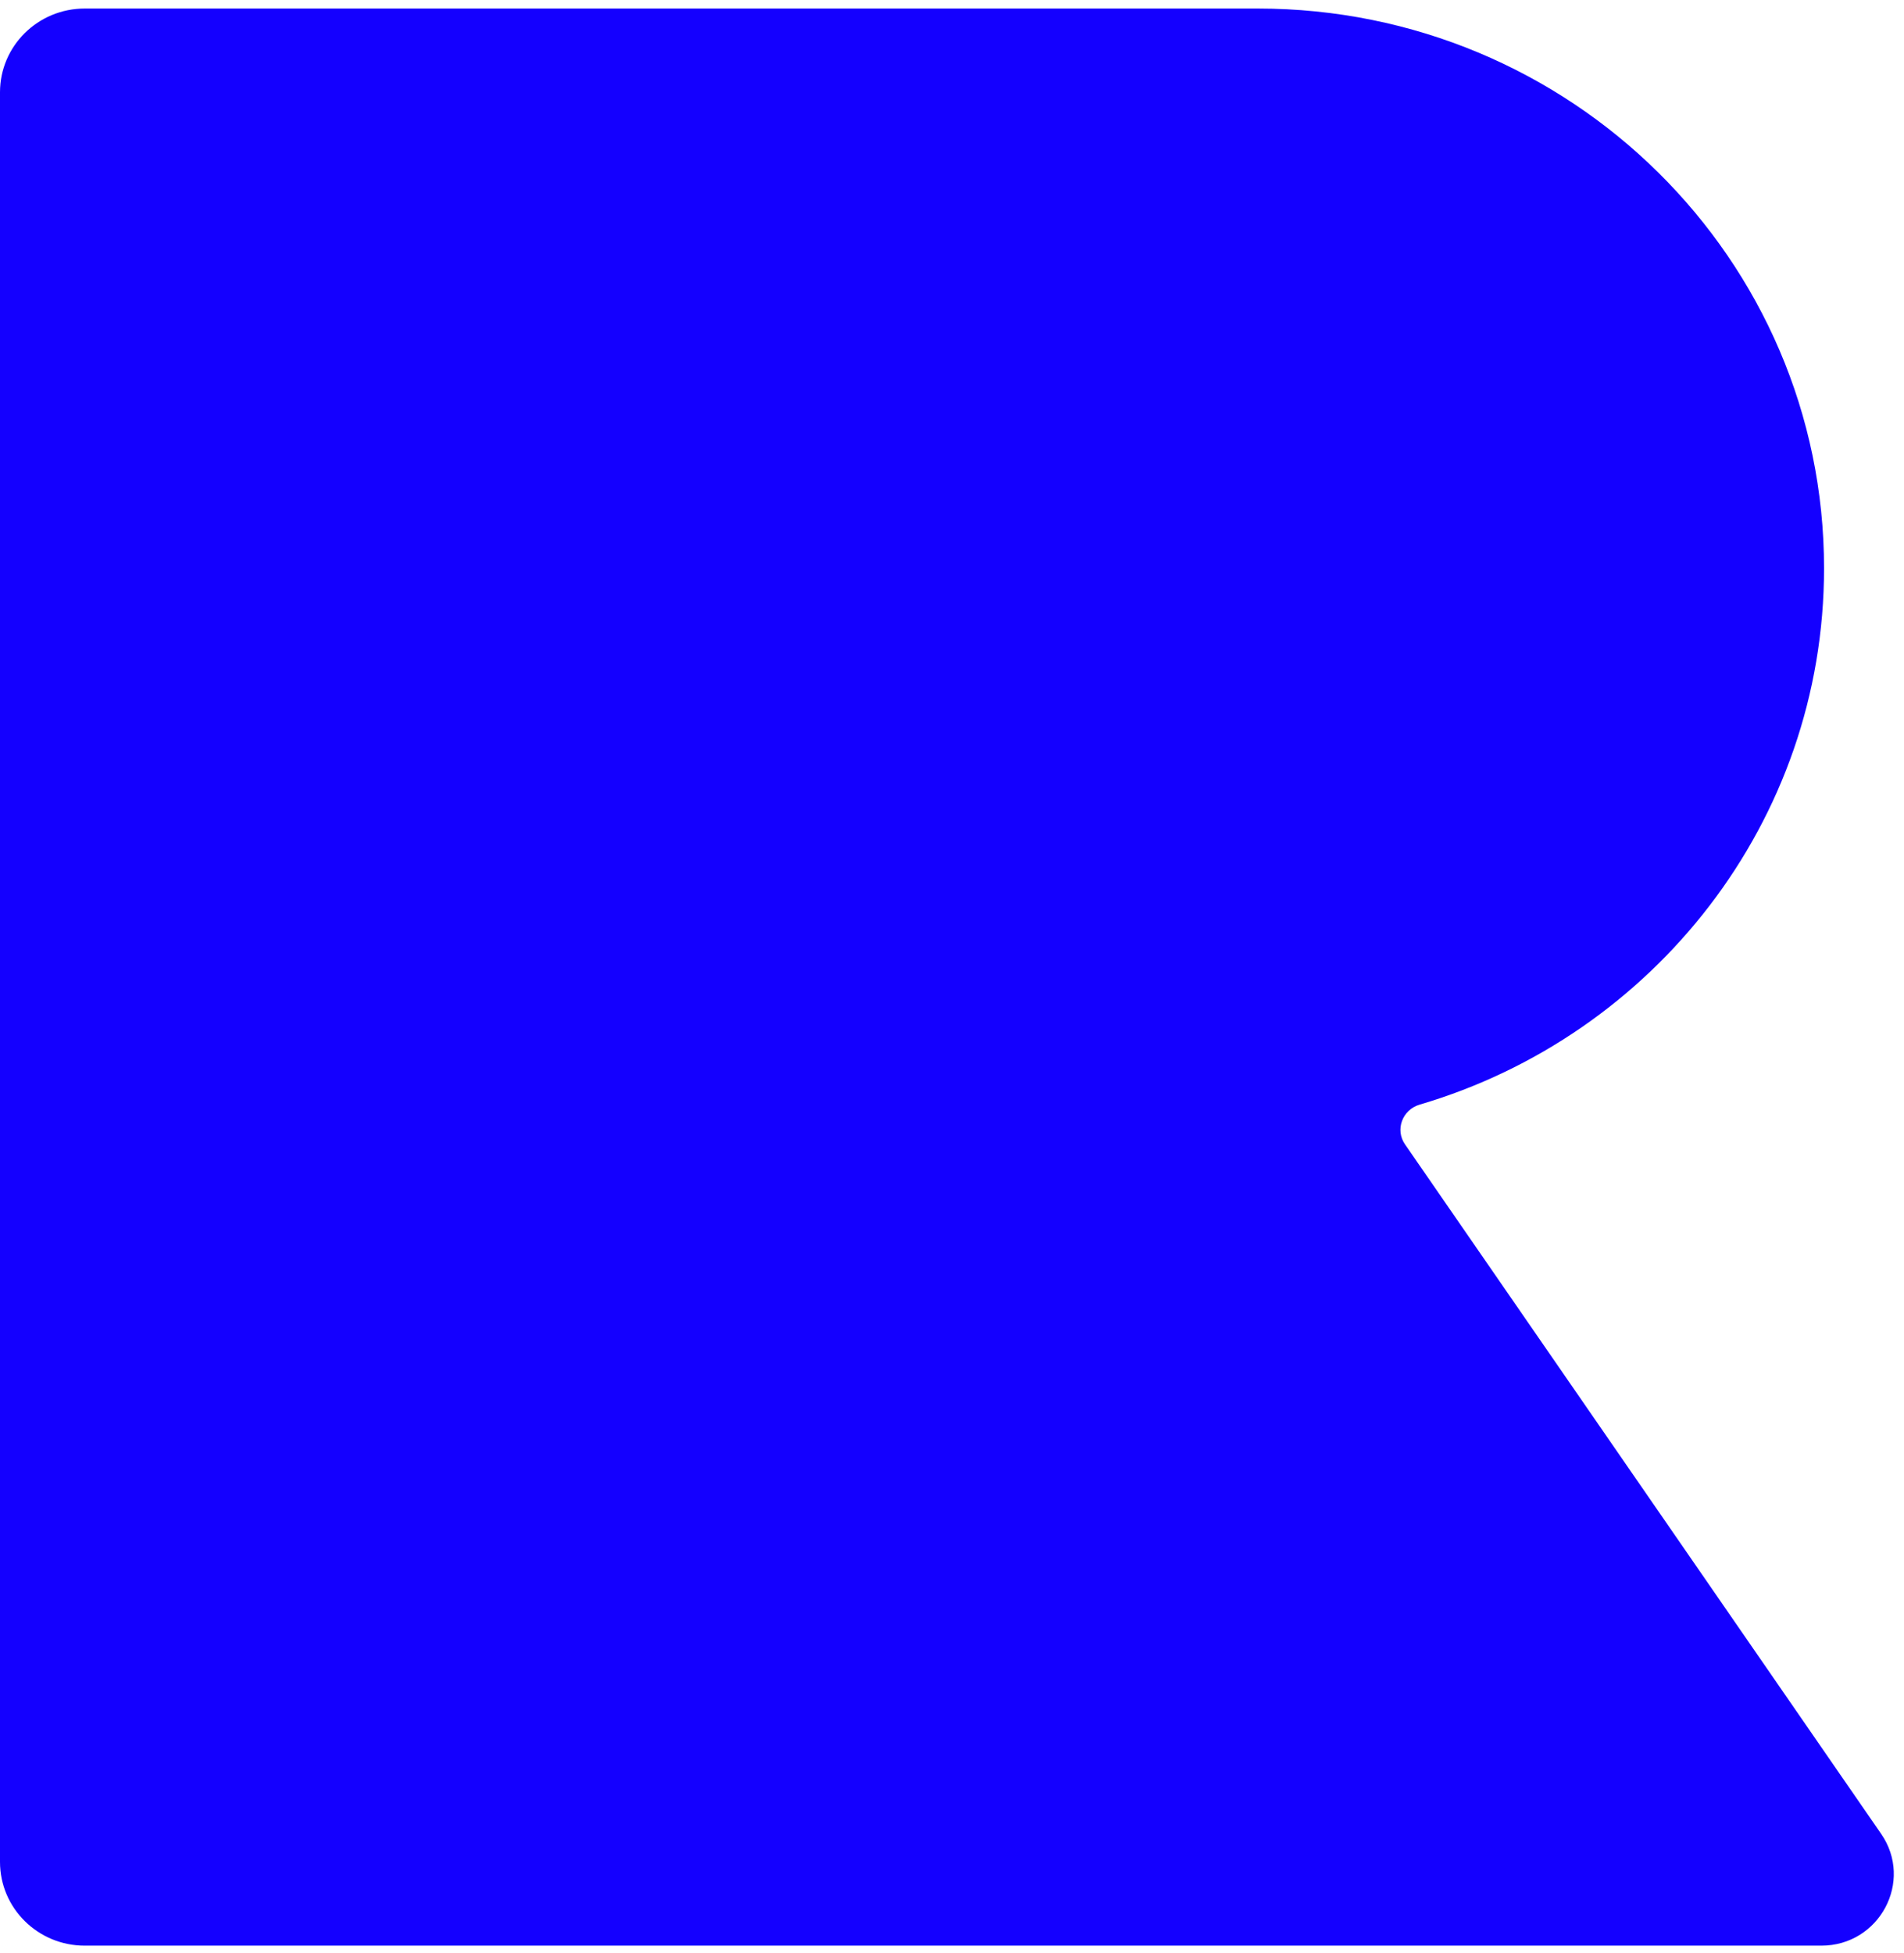 <svg width="156" height="160" viewBox="0 0 156 160" fill="none" xmlns="http://www.w3.org/2000/svg">
<path d="M115.117 93.749C114.285 92.549 114.897 90.913 116.314 90.494C135.47 84.856 149.449 67.324 149.449 46.553C149.449 21.227 128.68 0.699 103.056 0.699H6.943C3.106 0.699 0 3.77 0 7.561V152.53C0 156.321 3.106 159.392 6.943 159.392H149.229C153.99 159.392 156.808 154.115 154.126 150.231L115.117 93.749Z" fill="#1400FF"/>
</svg>
